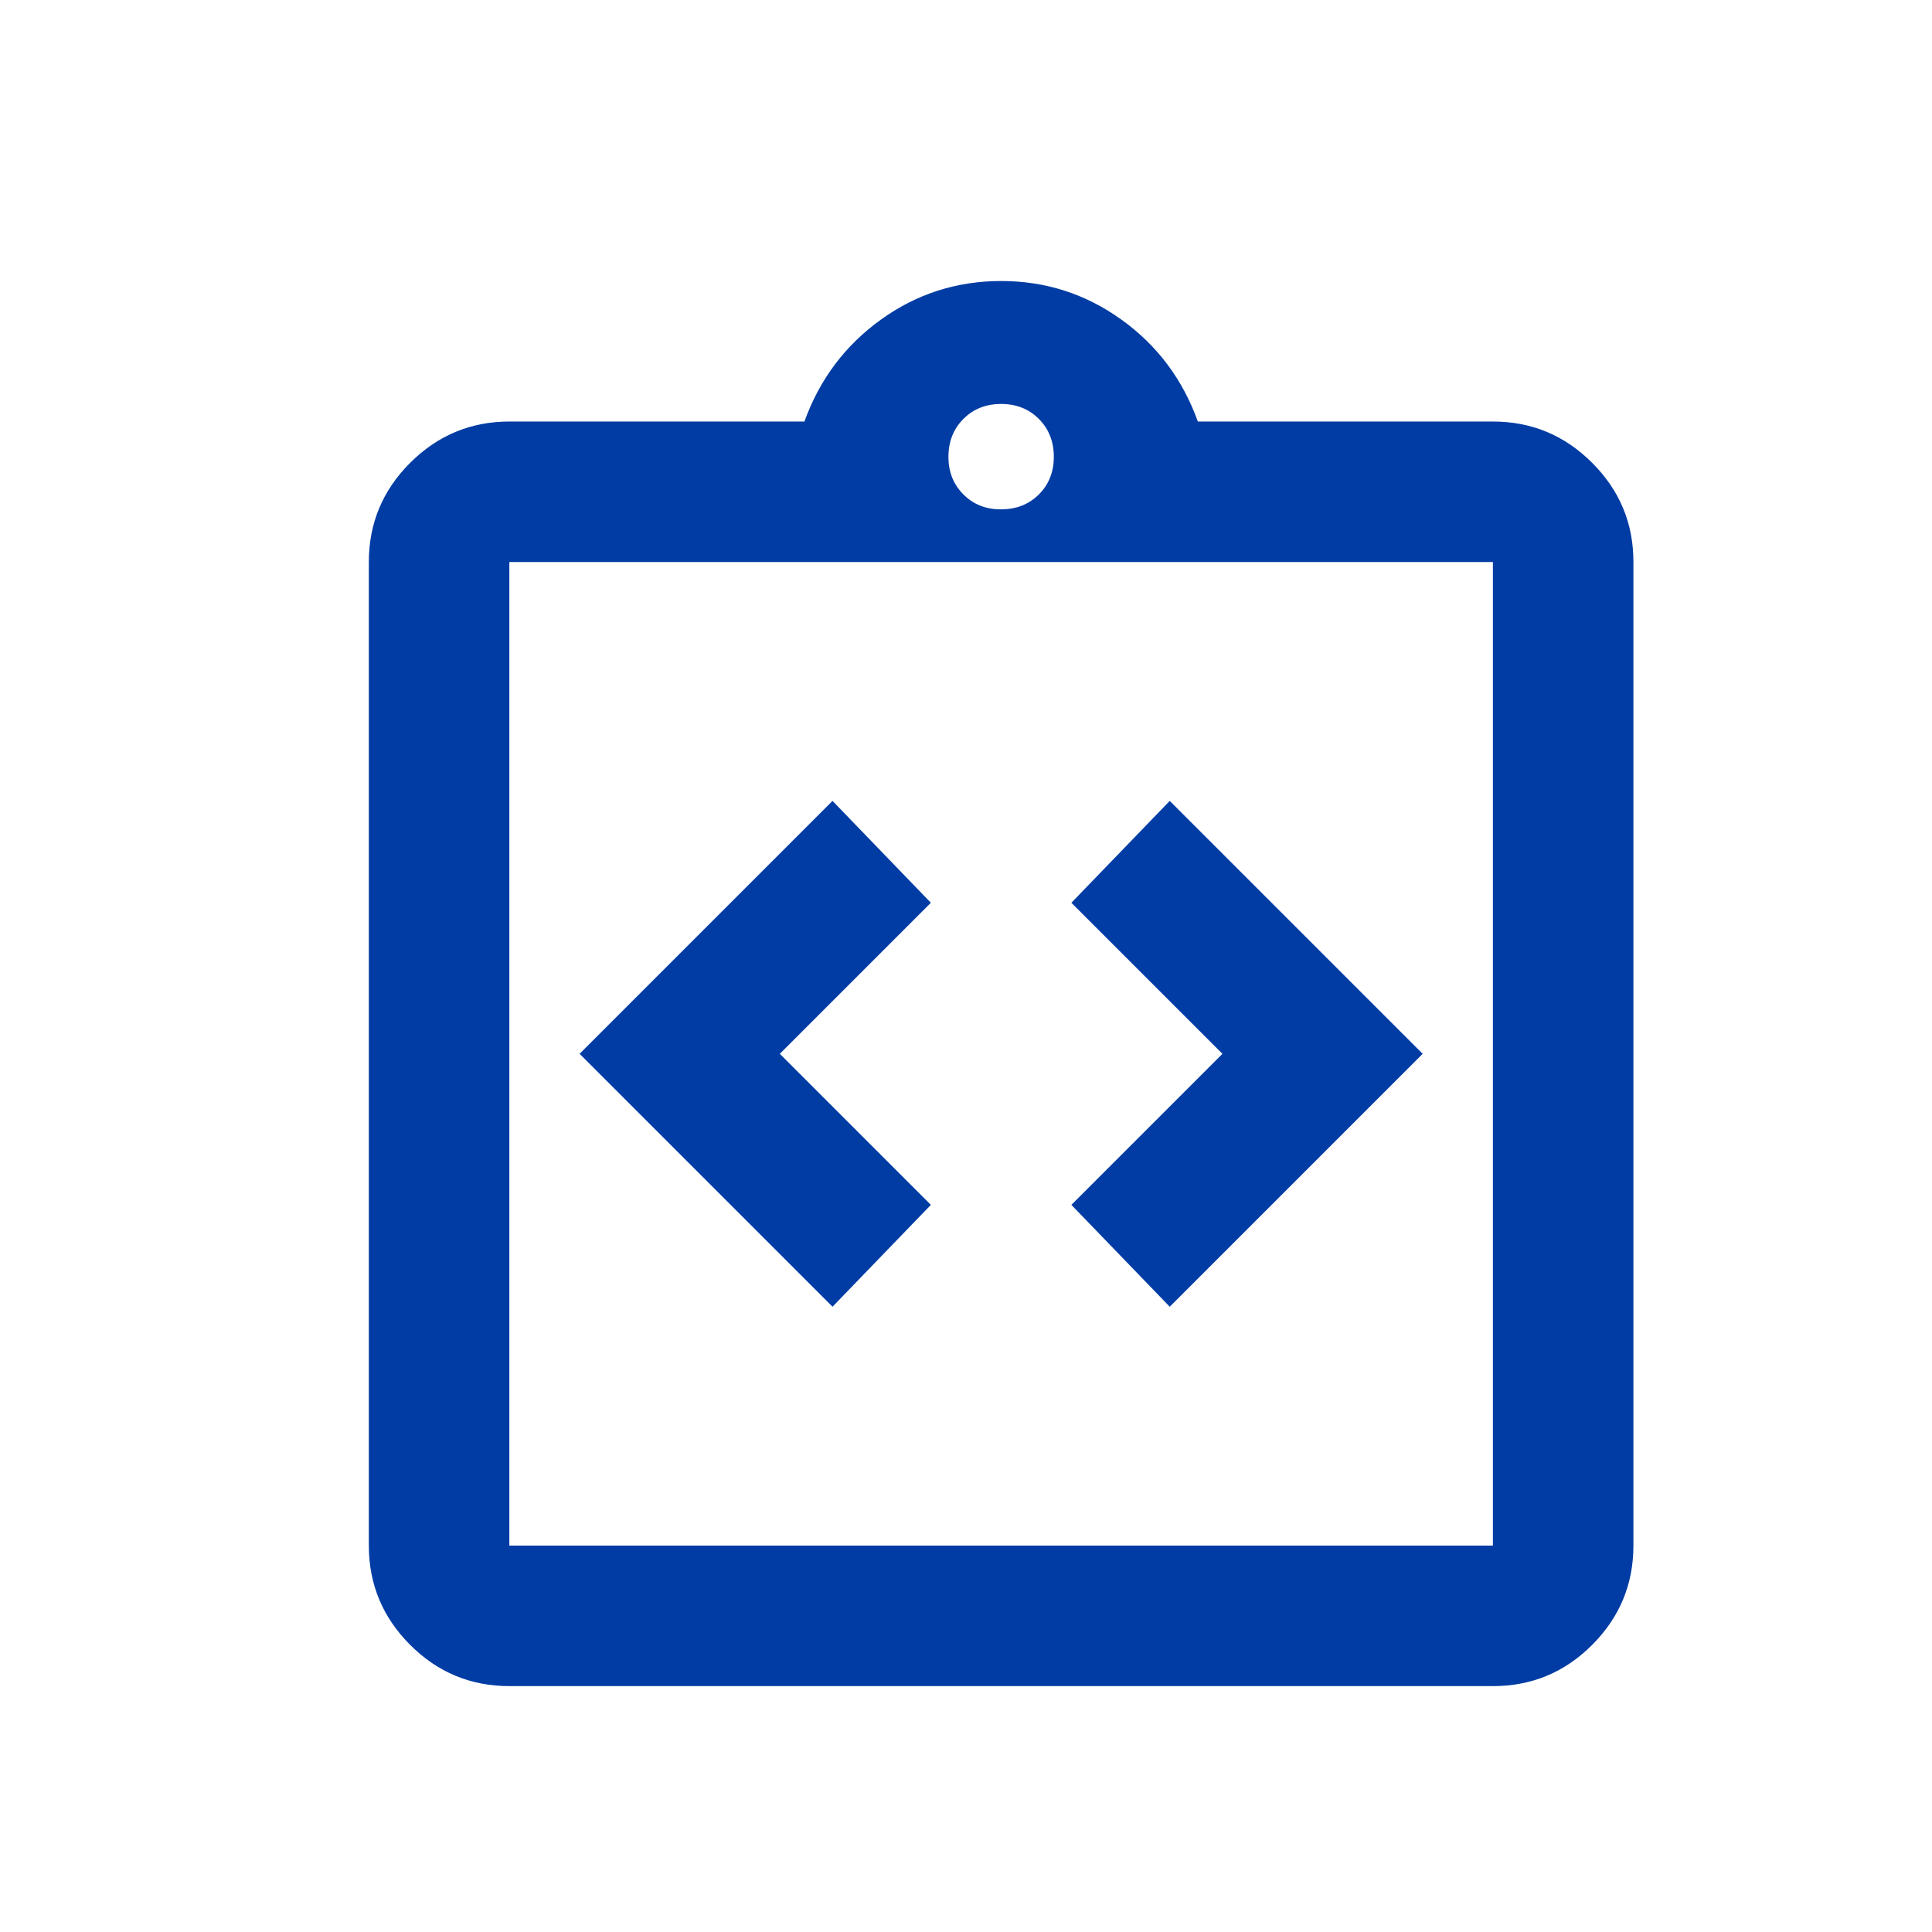 <svg width="55" height="55" viewBox="0 0 55 55" fill="none" xmlns="http://www.w3.org/2000/svg">
<path d="M23.7 37.2L26.5 34.3L22.2 30L26.5 25.7L23.7 22.8L16.5 30L23.7 37.2ZM33.3 37.2L40.5 30L33.3 22.8L30.5 25.7L34.8 30L30.5 34.3L33.3 37.2ZM14.5 48C13.4 48 12.459 47.609 11.676 46.826C10.893 46.043 10.501 45.101 10.5 44V16C10.5 14.9 10.892 13.959 11.676 13.176C12.46 12.393 13.401 12.001 14.5 12H22.9C23.333 10.8 24.059 9.833 25.076 9.1C26.093 8.367 27.235 8 28.5 8C29.765 8 30.907 8.367 31.926 9.1C32.945 9.833 33.669 10.8 34.1 12H42.5C43.6 12 44.542 12.392 45.326 13.176C46.11 13.96 46.501 14.901 46.5 16V44C46.5 45.1 46.109 46.042 45.326 46.826C44.543 47.61 43.601 48.001 42.5 48H14.5ZM14.5 44H42.5V16H14.5V44ZM28.5 14.5C28.933 14.5 29.292 14.358 29.576 14.074C29.86 13.79 30.001 13.432 30 13C29.999 12.568 29.857 12.21 29.574 11.926C29.291 11.642 28.933 11.5 28.5 11.5C28.067 11.5 27.709 11.642 27.426 11.926C27.143 12.21 27.001 12.568 27 13C26.999 13.432 27.141 13.791 27.426 14.076C27.711 14.361 28.069 14.503 28.5 14.5Z" fill="#003CA4"/>
</svg>
